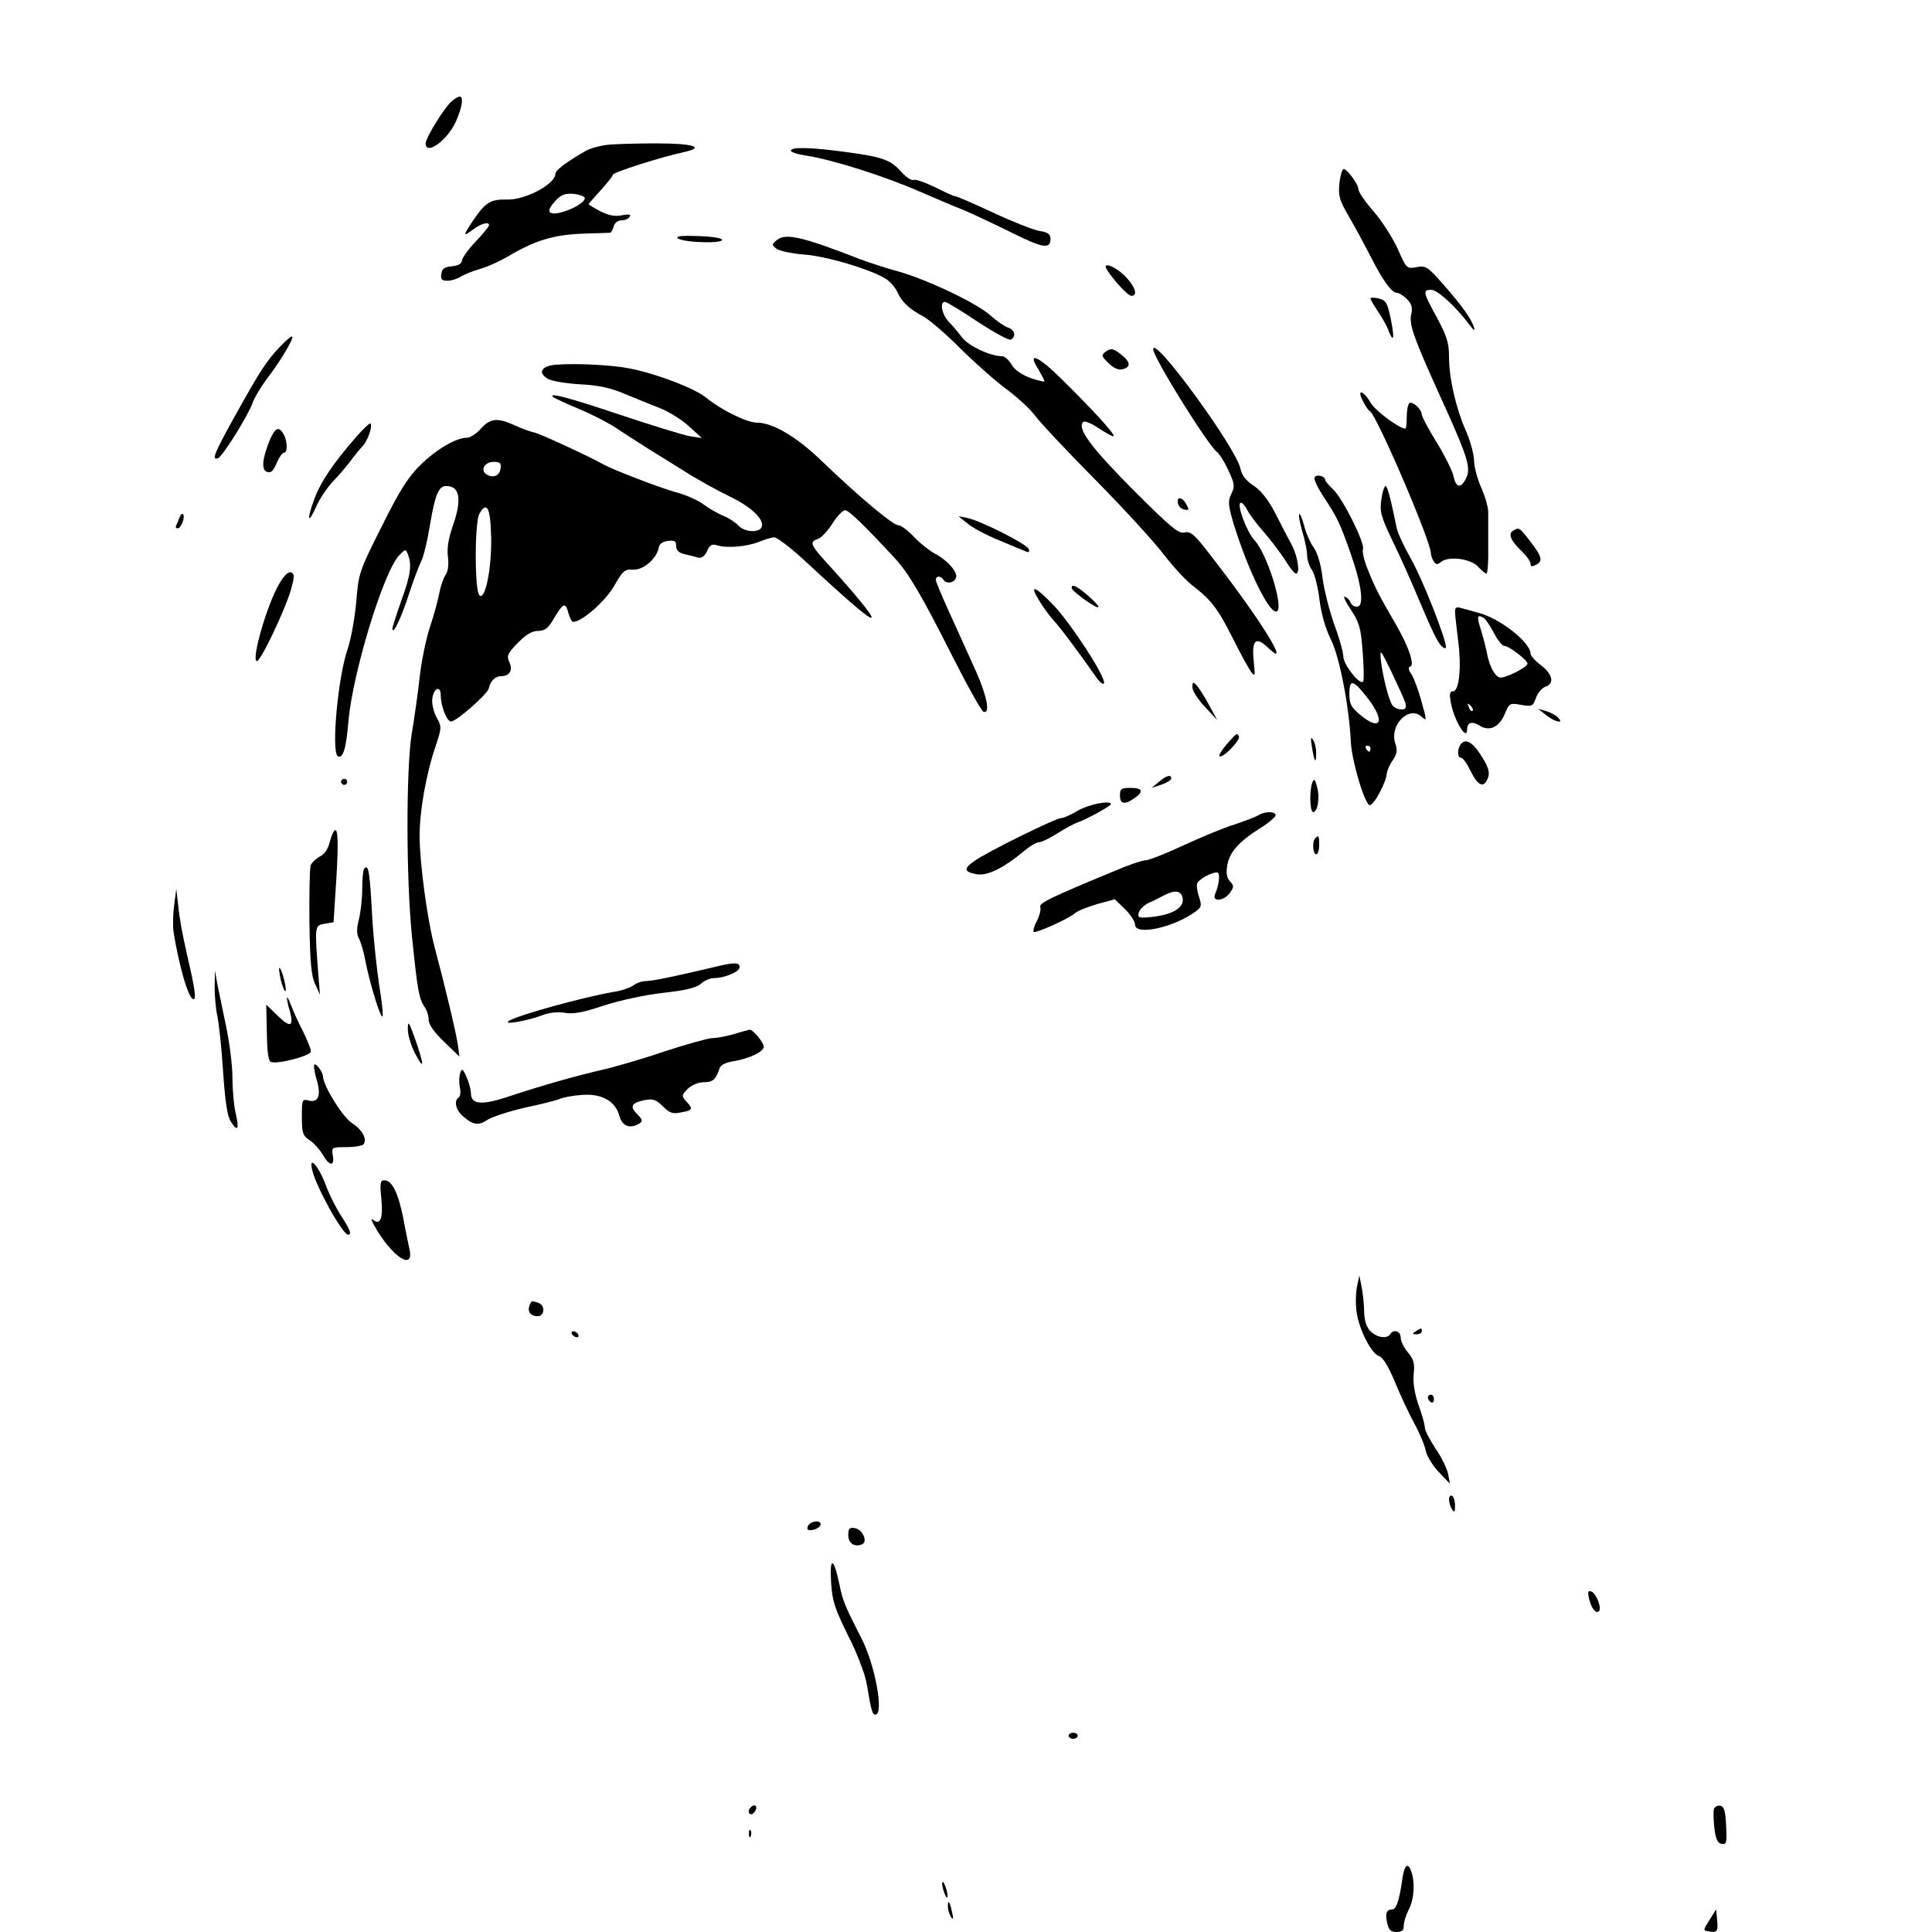 <?xml version="1.0" standalone="no"?>
<!DOCTYPE svg PUBLIC "-//W3C//DTD SVG 20010904//EN"
 "http://www.w3.org/TR/2001/REC-SVG-20010904/DTD/svg10.dtd">
<svg version="1.0" xmlns="http://www.w3.org/2000/svg"
 width="640pt" height="640pt" viewBox="0 0 640 640"
 preserveAspectRatio="xMidYMid meet">
<g transform="translate(0,640) scale(0.1,-0.1)"
fill="#000000" stroke="none">
<path d="M1499 6067 c-23 -17 -89 -123 -89 -142 0 -41 70 8 99 70 21 45 28 85
14 85 -5 0 -15 -6 -24 -13z"/>
<path d="M2010 5920 c-25 -3 -56 -12 -70 -20 -63 -36 -100 -64 -100 -75 0 -35
-101 -89 -163 -86 -51 1 -69 -10 -106 -64 -38 -56 -39 -62 -5 -36 26 20 54 28
54 15 0 -4 -20 -29 -45 -55 -25 -26 -45 -55 -45 -63 0 -9 -12 -16 -32 -18 -25
-2 -34 -8 -36 -25 -3 -18 1 -23 20 -23 13 0 32 6 43 13 11 7 40 19 65 26 25 7
71 28 102 47 85 49 143 66 238 70 47 1 88 3 91 3 4 1 9 10 12 21 3 12 14 20
25 20 12 0 24 5 28 12 5 8 -2 9 -25 5 -23 -5 -44 -1 -72 13 -21 11 -39 22 -39
24 0 1 18 22 40 46 22 24 40 47 40 51 0 8 157 58 235 75 73 16 33 29 -90 29
-66 0 -140 -2 -165 -5z m-73 -175 c4 -13 -42 -41 -84 -50 -40 -8 -44 7 -11 42
17 18 31 23 57 21 19 -2 36 -8 38 -13z"/>
<path d="M2620 5901 c0 -5 21 -12 48 -16 87 -13 261 -68 382 -121 41 -18 104
-45 140 -59 36 -15 109 -50 164 -77 100 -50 126 -54 126 -19 0 15 -9 22 -37
26 -21 4 -90 31 -154 61 -64 30 -120 54 -125 54 -5 0 -35 14 -67 30 -33 16
-64 27 -71 24 -7 -3 -24 9 -40 26 -35 40 -61 50 -181 66 -116 16 -185 18 -185
5z"/>
<path d="M4437 5793 c-4 -42 -1 -55 33 -113 21 -36 52 -94 70 -129 40 -79 70
-121 87 -121 7 0 22 -9 34 -21 15 -15 19 -28 14 -50 -8 -33 8 -77 90 -259 95
-208 108 -247 93 -281 -17 -38 -35 -37 -43 4 -4 17 -29 68 -56 112 -27 43 -49
85 -49 91 0 18 -30 45 -41 39 -5 -4 -9 -24 -9 -46 0 -21 -2 -39 -4 -39 -20 0
-99 58 -115 85 -25 43 -48 48 -26 6 8 -16 18 -31 23 -33 20 -8 202 -430 202
-471 0 -6 4 -18 9 -26 7 -12 13 -12 24 -3 24 21 98 12 123 -15 12 -13 24 -23
28 -23 4 0 7 39 6 88 0 48 0 100 0 115 0 16 -10 52 -23 81 -13 29 -24 70 -24
92 -1 21 -13 66 -28 99 -32 73 -55 171 -55 245 0 45 -8 68 -40 128 -46 84 -48
92 -19 92 21 0 82 -56 126 -115 15 -20 20 -23 16 -10 -9 29 -39 71 -102 143
-52 59 -58 63 -89 57 -32 -6 -33 -5 -62 61 -17 37 -53 93 -80 124 -28 32 -50
64 -50 73 0 16 -37 67 -49 67 -5 0 -11 -21 -14 -47z"/>
<path d="M2245 5611 c14 -14 143 -19 147 -6 2 6 -30 11 -77 13 -54 2 -77 0
-70 -7z"/>
<path d="M2575 5606 c-19 -15 -19 -17 -3 -30 10 -7 51 -16 90 -19 75 -5 227
-51 273 -81 14 -9 31 -29 38 -44 14 -32 39 -56 87 -81 19 -11 76 -59 125 -109
50 -49 119 -110 154 -135 35 -26 75 -64 90 -84 15 -21 105 -117 200 -213 95
-96 197 -208 227 -248 30 -39 72 -84 92 -100 63 -48 86 -77 134 -173 26 -52
54 -103 62 -114 14 -18 14 -15 9 36 -7 70 7 82 48 43 81 -78 -26 95 -189 304
-55 72 -68 83 -88 78 -19 -5 -45 16 -170 141 -139 140 -187 204 -166 225 5 5
27 -4 52 -21 25 -16 46 -28 49 -26 5 6 -61 79 -166 183 -83 83 -123 101 -83
38 11 -19 20 -36 20 -39 0 -3 -21 2 -47 11 -29 11 -52 27 -62 44 -9 16 -23 28
-32 28 -38 0 -111 34 -132 62 -12 16 -32 40 -44 52 -23 24 -31 66 -13 66 6 0
55 -30 109 -66 55 -36 104 -63 110 -59 18 11 12 33 -10 40 -12 4 -38 22 -58
40 -45 41 -210 119 -306 146 -38 10 -95 29 -125 40 -189 74 -246 87 -275 65z"/>
<path d="M3666 5508 c20 -33 70 -88 82 -88 23 0 12 32 -22 66 -33 33 -76 48
-60 22z"/>
<path d="M4540 5411 c0 -3 11 -23 25 -43 14 -21 30 -49 35 -64 17 -43 20 -24
7 40 -11 52 -15 61 -39 67 -16 4 -28 4 -28 0z"/>
<path d="M928 5252 c-46 -49 -62 -73 -147 -225 -72 -130 -81 -152 -59 -145 15
5 101 143 115 184 6 17 27 52 47 79 44 57 90 134 84 140 -2 3 -20 -12 -40 -33z"/>
<path d="M3664 5236 c-17 -13 -16 -15 8 -39 18 -17 33 -24 47 -20 29 7 26 25
-8 51 -24 18 -31 19 -47 8z"/>
<path d="M3820 5243 c0 -26 178 -313 211 -340 9 -7 26 -34 38 -61 21 -44 22
-53 10 -78 -12 -25 -11 -37 9 -104 48 -154 120 -299 142 -285 23 14 -33 191
-74 235 -26 28 -59 117 -47 124 4 3 14 -7 22 -22 7 -15 32 -48 56 -75 23 -26
54 -68 70 -92 15 -25 31 -45 36 -45 15 0 6 57 -14 95 -12 22 -37 70 -55 106
-23 44 -47 74 -71 90 -26 17 -39 34 -44 57 -14 68 -289 445 -289 395z"/>
<path d="M1843 5192 c-48 -4 -63 -25 -30 -46 12 -8 60 -16 107 -19 63 -3 103
-12 150 -32 36 -15 88 -36 116 -47 28 -11 71 -37 95 -59 l44 -40 -40 6 c-22 4
-126 36 -231 71 -170 57 -238 75 -222 59 3 -3 41 -21 84 -39 44 -18 102 -48
130 -67 28 -19 73 -47 99 -64 26 -16 82 -51 124 -77 42 -27 108 -63 147 -82
73 -35 117 -77 107 -102 -8 -20 -57 -17 -77 5 -10 11 -32 25 -49 32 -18 7 -47
24 -65 37 -18 14 -60 33 -95 42 -59 17 -204 73 -237 91 -48 27 -208 101 -229
106 -15 3 -44 14 -66 24 -56 26 -81 24 -112 -11 -14 -16 -35 -30 -46 -30 -36
0 -101 -38 -154 -90 -40 -39 -69 -84 -128 -203 -75 -149 -77 -154 -85 -252 -5
-55 -18 -125 -29 -157 -32 -94 -54 -338 -32 -353 17 -10 28 27 35 113 13 158
115 495 168 552 21 22 22 22 29 4 14 -35 9 -70 -21 -152 -16 -46 -30 -88 -30
-95 1 -23 30 38 55 116 14 43 32 91 40 107 8 15 21 69 29 119 17 102 29 131
54 131 46 0 53 -45 21 -135 -14 -41 -19 -73 -15 -101 3 -27 0 -48 -9 -60 -7
-11 -16 -38 -20 -60 -4 -21 -17 -70 -30 -109 -13 -38 -29 -115 -35 -170 -6
-55 -18 -138 -26 -185 -19 -117 -19 -481 1 -675 18 -176 23 -203 41 -230 8
-11 14 -30 14 -43 0 -16 18 -41 51 -73 l51 -49 -5 37 c-5 38 -43 197 -78 328
-24 92 -49 277 -49 367 0 82 22 206 53 296 20 61 21 64 3 96 -10 18 -16 46
-14 61 4 36 28 46 28 12 0 -35 20 -87 34 -87 18 0 120 90 125 109 5 24 21 41
40 41 29 0 41 19 28 47 -9 21 -6 28 28 63 27 28 48 40 67 40 21 0 33 8 48 33
35 60 43 64 52 29 5 -18 12 -32 17 -32 29 0 109 71 136 120 28 49 35 55 61 53
34 -3 79 36 86 72 2 13 12 21 31 23 22 3 27 -1 27 -17 0 -14 8 -22 28 -27 15
-3 35 -8 44 -11 12 -3 22 4 30 21 9 20 16 25 32 20 33 -11 100 -5 140 11 19 8
43 15 51 15 9 0 52 -33 95 -72 153 -142 221 -200 227 -194 6 5 -57 82 -154
188 -48 53 -52 64 -23 73 10 3 32 26 47 50 15 24 34 44 42 45 13 0 67 -53 166
-160 45 -49 86 -118 190 -324 50 -99 96 -181 103 -184 23 -7 12 50 -24 132
-20 44 -58 129 -85 188 -27 59 -49 111 -49 117 0 14 17 14 25 1 9 -15 35 -12
42 6 7 18 -30 60 -72 81 -16 9 -47 33 -67 54 -20 22 -44 39 -52 39 -18 0 -131
95 -252 211 -83 81 -164 129 -217 129 -33 0 -118 42 -167 82 -37 31 -162 79
-252 97 -57 12 -177 18 -245 13z m-185 -344 c-3 -25 -25 -33 -47 -19 -21 14
-5 41 24 41 22 0 26 -4 23 -22z m-31 -229 c2 -103 -20 -210 -39 -191 -16 16
-16 242 0 270 25 44 37 20 39 -79z"/>
<path d="M1182 4955 c-77 -88 -120 -151 -141 -209 -26 -70 -21 -86 7 -23 11
25 35 60 52 79 18 18 44 49 59 68 14 19 33 43 43 53 17 19 33 66 25 74 -3 2
-23 -17 -45 -42z"/>
<path d="M894 4943 c-25 -61 -29 -99 -10 -106 13 -5 21 2 32 28 8 19 19 35 24
35 13 0 13 36 0 61 -16 28 -28 23 -46 -18z"/>
<path d="M4355 4819 c-4 -5 9 -33 28 -62 47 -72 54 -85 91 -190 37 -105 46
-177 21 -177 -9 0 -18 6 -21 14 -3 8 -11 17 -19 19 -7 3 2 -16 20 -43 28 -42
33 -59 39 -140 4 -50 5 -95 1 -98 -11 -12 -65 57 -65 83 0 13 -13 61 -30 106
-16 46 -34 115 -39 155 -5 45 -17 83 -29 100 -12 16 -26 49 -32 73 -6 23 -14
41 -16 38 -3 -3 2 -29 10 -58 9 -29 16 -64 16 -79 0 -14 7 -36 16 -48 9 -13
20 -57 25 -99 6 -47 20 -96 38 -132 28 -56 60 -218 66 -341 4 -64 45 -202 62
-207 12 -4 55 74 57 105 1 9 9 29 20 44 14 21 16 34 8 55 -20 61 45 127 87 89
18 -16 18 -15 0 50 -10 37 -25 77 -33 90 -11 15 -12 24 -4 26 15 5 -6 67 -46
136 -58 100 -72 127 -94 183 -13 30 -20 62 -17 70 7 20 -67 168 -99 198 -14
13 -26 27 -26 31 0 13 -29 20 -35 9z m300 -746 c5 -18 2 -23 -13 -23 -11 0
-24 6 -29 13 -12 15 -33 98 -39 152 -3 37 -1 34 35 -40 21 -44 42 -90 46 -102z
m-122 11 c56 -74 41 -108 -26 -53 -31 26 -37 36 -37 71 0 51 13 47 63 -18z m7
-164 c0 -5 -2 -10 -4 -10 -3 0 -8 5 -11 10 -3 6 -1 10 4 10 6 0 11 -4 11 -10z"/>
<path d="M4576 4745 c-6 -40 -2 -55 37 -137 25 -51 59 -127 76 -168 56 -133
74 -170 88 -182 7 -6 13 -7 13 -2 0 28 -78 226 -115 291 -24 43 -46 89 -48
103 -19 93 -31 140 -37 140 -4 0 -11 -20 -14 -45z"/>
<path d="M3902 4733 c2 -10 11 -19 21 -21 16 -3 17 -1 7 17 -13 25 -33 28 -28
4z"/>
<path d="M594 4684 c-4 -10 -9 -22 -11 -26 -2 -5 0 -8 6 -8 11 0 26 39 17 47
-3 3 -9 -3 -12 -13z"/>
<path d="M3205 4666 c16 -14 63 -39 105 -56 41 -17 81 -34 89 -37 9 -4 12 -1
9 8 -5 16 -159 94 -203 103 l-30 6 30 -24z"/>
<path d="M5011 4641 c-16 -10 -5 -35 33 -70 14 -14 26 -31 26 -38 0 -11 5 -11
20 -3 23 12 17 29 -29 87 -28 36 -30 37 -50 24z"/>
<path d="M925 4466 c-41 -69 -94 -256 -74 -256 13 0 94 171 113 237 12 44 12
52 0 57 -9 3 -23 -10 -39 -38z"/>
<path d="M3550 4452 c0 -5 20 -22 45 -40 55 -38 59 -29 8 16 -38 32 -53 39
-53 24z"/>
<path d="M3441 4413 c12 -21 34 -51 49 -68 24 -26 77 -97 144 -192 11 -15 21
-22 23 -16 7 19 -107 194 -165 256 -63 66 -84 74 -51 20z"/>
<path d="M4820 4374 c0 -11 5 -53 10 -94 12 -89 4 -170 -17 -170 -11 0 -12 -9
-7 -37 11 -60 54 -131 54 -89 0 23 17 28 42 12 32 -20 64 -5 83 39 14 35 16
37 54 30 36 -6 39 -5 49 23 6 17 20 33 31 37 31 10 25 41 -14 71 -19 14 -35
32 -35 39 0 37 -103 118 -173 135 -18 5 -42 12 -54 15 -18 6 -23 3 -23 -11z
m96 -22 c6 -4 21 -26 33 -49 12 -24 28 -43 35 -43 15 0 76 -47 76 -58 0 -13
-79 -52 -93 -46 -17 6 -33 38 -41 79 -3 17 -12 51 -20 78 -15 46 -13 54 10 39z
m-38 -307 c-3 -3 -9 2 -12 12 -6 14 -5 15 5 6 7 -7 10 -15 7 -18z"/>
<path d="M3950 4123 c0 -11 18 -40 41 -64 l41 -44 -27 50 c-15 28 -34 57 -41
65 -12 12 -14 12 -14 -7z"/>
<path d="M5122 4031 c30 -24 62 -30 38 -7 -8 8 -26 17 -40 21 l-25 7 27 -21z"/>
<path d="M4064 3935 c-17 -20 -28 -38 -24 -40 12 -7 71 55 64 66 -7 12 -5 13
-40 -26z"/>
<path d="M4346 3925 c8 -50 14 -58 14 -19 0 16 -5 36 -11 44 -7 11 -8 4 -3
-25z"/>
<path d="M4842 3938 c-15 -15 -16 -48 -2 -48 6 0 20 -20 32 -45 24 -49 44 -57
57 -22 6 16 3 32 -15 62 -30 51 -55 70 -72 53z"/>
<path d="M3839 3810 l-24 -20 33 11 c17 6 32 15 32 20 0 15 -16 10 -41 -11z"/>
<path d="M1130 3810 c0 -5 5 -10 10 -10 6 0 10 5 10 10 0 6 -4 10 -10 10 -5 0
-10 -4 -10 -10z"/>
<path d="M4347 3807 c-10 -28 -8 -97 3 -97 15 0 23 48 13 83 -7 27 -10 29 -16
14z"/>
<path d="M3710 3765 c0 -29 16 -32 48 -9 32 22 27 34 -13 34 -31 0 -35 -3 -35
-25z"/>
<path d="M3571 3715 c-23 -14 -48 -25 -55 -25 -17 1 -244 -111 -288 -142 -37
-26 -35 -36 7 -44 36 -6 88 19 160 79 18 15 39 27 47 27 8 0 35 13 60 29 25
16 55 32 66 36 26 8 112 55 112 61 0 14 -72 0 -109 -21z"/>
<path d="M4170 3700 c-8 -5 -44 -19 -80 -31 -36 -11 -113 -43 -171 -70 -58
-27 -114 -49 -125 -49 -10 0 -55 -15 -99 -34 -220 -91 -254 -108 -249 -121 3
-7 -2 -28 -11 -45 -9 -18 -14 -34 -11 -37 6 -6 115 43 136 61 8 8 41 21 74 31
l59 16 33 -32 c19 -18 34 -42 34 -52 0 -38 132 -9 204 46 16 12 17 18 8 46 -6
17 -9 38 -6 45 5 13 46 36 66 36 11 0 7 -40 -7 -72 -11 -27 30 -23 49 4 14 20
14 24 0 39 -11 13 -13 27 -8 55 8 42 38 76 109 121 25 15 47 34 50 40 5 15
-33 17 -55 3z m-252 -277 c4 -30 -33 -52 -98 -60 -47 -5 -52 -4 -48 13 2 10
17 25 33 33 17 7 41 20 55 27 34 17 54 13 58 -13z"/>
<path d="M1093 3613 c-6 -25 -17 -42 -33 -50 -13 -7 -27 -20 -31 -30 -3 -9 -5
-94 -4 -188 2 -132 6 -178 19 -205 l16 -35 -5 60 c-13 170 -13 169 20 175 l30
5 6 95 c10 144 10 210 0 210 -5 0 -13 -17 -18 -37z"/>
<path d="M4357 3623 c-11 -10 -8 -53 3 -53 6 0 10 14 10 30 0 31 -2 35 -13 23z"/>
<path d="M1207 3523 c-4 -3 -7 -33 -7 -65 0 -33 -5 -79 -11 -103 -8 -31 -8
-49 0 -64 6 -11 16 -44 21 -72 14 -73 50 -192 57 -186 3 3 -2 50 -11 104 -8
54 -18 148 -22 208 -9 170 -13 193 -27 178z"/>
<path d="M577 3402 c-4 -29 -5 -69 -2 -90 19 -117 50 -222 66 -222 10 0 5 34
-23 155 -12 50 -24 117 -27 150 l-7 60 -7 -53z"/>
<path d="M2360 3195 c-123 -29 -199 -45 -221 -45 -13 0 -32 -7 -42 -15 -11 -7
-38 -17 -60 -20 -102 -17 -338 -82 -354 -99 -11 -11 65 3 111 20 25 10 53 13
77 9 28 -5 61 1 129 24 53 17 135 35 196 42 75 8 110 17 126 30 11 11 31 19
43 19 36 0 85 21 85 36 0 17 -18 17 -90 -1z"/>
<path d="M927 3170 c3 -19 10 -42 15 -50 12 -20 -1 49 -13 70 -5 9 -6 2 -2
-20z"/>
<path d="M711 3130 c0 -30 4 -74 9 -96 5 -23 14 -105 19 -183 7 -103 14 -149
26 -167 22 -35 28 -25 16 27 -6 24 -11 78 -11 119 0 41 -10 118 -21 170 -11
52 -24 115 -29 140 l-8 45 -1 -55z"/>
<path d="M951 3095 c-1 -6 3 -25 9 -44 14 -52 2 -57 -40 -16 l-38 37 2 -93 c1
-66 5 -94 14 -97 24 -8 132 21 132 35 0 8 -12 37 -26 66 -15 28 -32 67 -40 87
-7 19 -13 30 -13 25z"/>
<path d="M1351 2990 c0 -19 11 -55 24 -80 31 -58 31 -42 1 46 -22 61 -25 65
-25 34z"/>
<path d="M2430 2974 c-25 -7 -57 -13 -72 -13 -15 -1 -87 -21 -160 -45 -73 -25
-167 -52 -208 -61 -81 -19 -190 -49 -313 -90 -84 -27 -117 -23 -117 14 0 10
-6 34 -14 52 -12 28 -16 31 -21 16 -4 -10 -5 -31 -2 -47 4 -16 2 -32 -3 -35
-17 -11 -11 -41 13 -62 34 -30 51 -33 83 -12 16 10 72 28 124 40 52 11 104 24
115 29 11 5 44 11 73 13 66 5 111 -21 124 -70 9 -34 36 -44 67 -24 11 7 9 13
-9 31 -25 25 -18 37 27 46 26 5 37 1 59 -21 22 -22 32 -26 60 -20 39 7 41 11
17 37 -16 18 -15 20 5 41 14 13 35 22 54 22 30 0 40 10 52 47 3 10 21 19 48
23 52 9 98 31 98 48 -1 15 -36 57 -47 56 -4 -1 -28 -7 -53 -15z"/>
<path d="M1040 2869 c0 -8 4 -30 10 -49 14 -49 4 -73 -26 -66 -23 6 -24 5 -24
-54 0 -52 3 -62 24 -76 14 -8 34 -31 46 -50 22 -39 40 -38 32 1 -4 24 -2 25
46 25 28 0 54 5 57 10 11 18 -5 48 -41 71 -31 22 -93 122 -94 153 -1 18 -30
53 -30 35z"/>
<path d="M1034 2525 c12 -55 101 -215 119 -215 13 0 7 16 -22 61 -16 24 -39
69 -51 101 -24 65 -58 104 -46 53z"/>
<path d="M1263 2432 c7 -68 -3 -93 -28 -72 -9 7 -2 -10 16 -39 56 -90 119
-127 106 -62 -3 14 -13 61 -21 105 -17 85 -37 126 -63 126 -13 0 -15 -9 -10
-58z"/>
<path d="M4495 2137 c-4 -21 -5 -58 -1 -83 7 -57 50 -140 74 -146 13 -4 30
-32 52 -84 18 -44 47 -106 65 -139 18 -33 35 -74 38 -91 3 -16 22 -48 43 -70
l37 -39 -6 33 c-4 17 -22 56 -42 84 -19 29 -35 60 -35 69 0 9 -9 42 -21 75
-13 38 -19 74 -16 102 4 35 0 49 -19 72 -13 15 -24 37 -24 49 0 22 -24 29 -35
11 -10 -16 -44 -11 -65 10 -13 13 -20 34 -21 63 0 23 -4 60 -8 82 l-8 40 -8
-38z"/>
<path d="M1754 2075 c-8 -20 4 -35 27 -35 23 0 26 35 3 44 -22 8 -24 8 -30 -9z"/>
<path d="M4690 1990 c-13 -8 -12 -10 3 -10 9 0 17 5 17 10 0 12 -1 12 -20 0z"/>
<path d="M1895 1980 c3 -5 11 -10 16 -10 6 0 7 5 4 10 -3 6 -11 10 -16 10 -6
0 -7 -4 -4 -10z"/>
<path d="M4730 1771 c0 -6 5 -13 10 -16 6 -3 10 1 10 9 0 9 -4 16 -10 16 -5 0
-10 -4 -10 -9z"/>
<path d="M4800 1433 c0 -10 5 -25 10 -33 8 -12 10 -9 10 12 0 15 -4 30 -10 33
-5 3 -10 -2 -10 -12z"/>
<path d="M2676 1344 c-4 -11 0 -15 16 -12 12 2 23 9 26 16 6 18 -35 15 -42 -4z"/>
<path d="M2810 1315 c0 -27 20 -41 45 -31 21 8 3 50 -24 54 -17 3 -21 -2 -21
-23z"/>
<path d="M2753 1160 c4 -65 12 -88 56 -177 30 -59 56 -127 62 -160 15 -91 19
-103 29 -103 29 0 -1 166 -47 254 -54 106 -61 122 -72 176 -19 91 -33 96 -28
10z"/>
<path d="M5264 1104 c8 -33 23 -51 33 -41 10 11 -10 60 -26 65 -11 4 -12 -2
-7 -24z"/>
<path d="M3540 650 c0 -5 7 -10 15 -10 8 0 15 5 15 10 0 6 -7 10 -15 10 -8 0
-15 -4 -15 -10z"/>
<path d="M2487 413 c-10 -9 -9 -23 2 -23 5 0 11 7 15 15 5 15 -5 20 -17 8z"/>
<path d="M5678 408 c-3 -7 -2 -35 1 -63 4 -37 11 -51 24 -53 16 -3 18 3 15 60
-2 48 -7 64 -19 66 -9 2 -19 -3 -21 -10z"/>
<path d="M2481 324 c0 -11 3 -14 6 -6 3 7 2 16 -1 19 -3 4 -6 -2 -5 -13z"/>
<path d="M4645 173 c-9 -66 -20 -98 -32 -98 -20 0 -25 -13 -18 -44 5 -24 12
-31 31 -31 18 0 24 5 24 20 0 12 7 35 16 53 18 33 22 87 10 125 -12 36 -24 25
-31 -25z"/>
<path d="M3121 160 c0 -8 4 -24 9 -35 5 -13 9 -14 9 -5 0 8 -4 24 -9 35 -5 13
-9 14 -9 5z"/>
<path d="M3140 84 c0 -10 5 -26 10 -34 8 -11 9 -7 4 15 -8 37 -14 45 -14 19z"/>
<path d="M5663 40 c-22 -35 -22 -35 -2 -38 28 -5 31 0 27 40 l-3 33 -22 -35z"/>
</g>
</svg>
